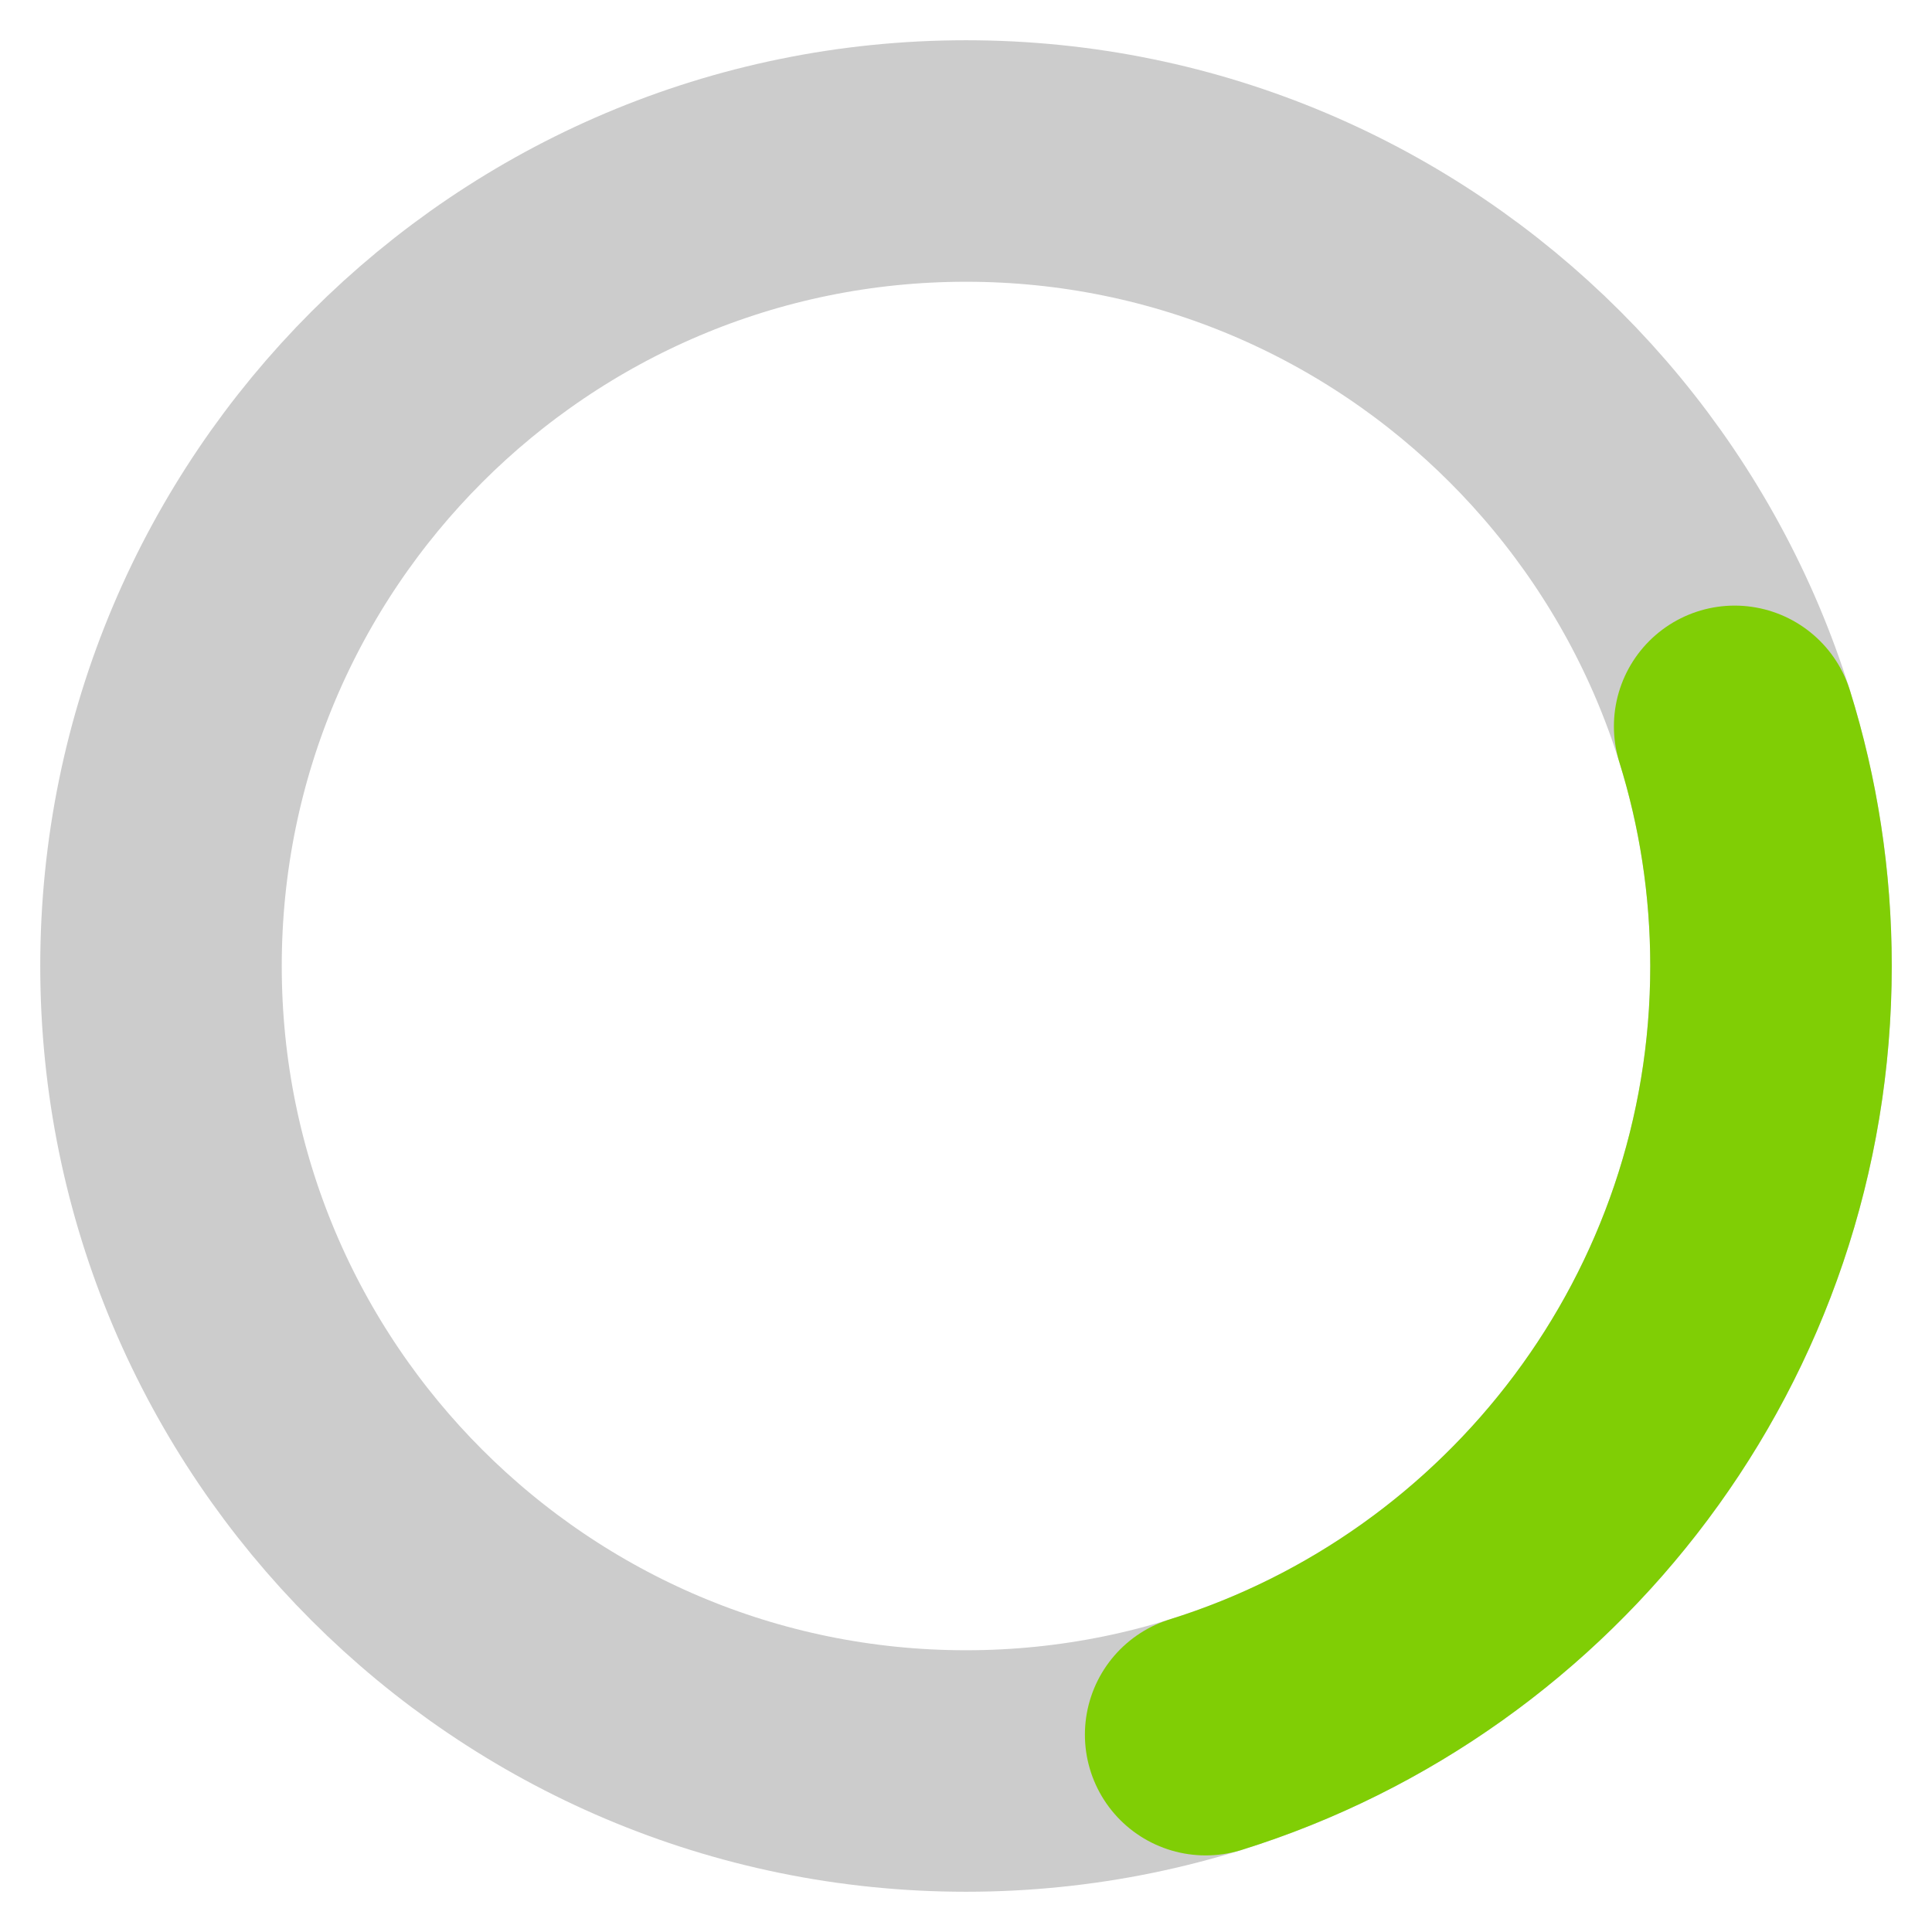 <svg width="48" height="48" viewBox="0 0 48 48" fill="none" xmlns="http://www.w3.org/2000/svg">
<path d="M24 4C35.038 4 44 12.962 44 24C44 35.038 35.038 44 24 44C12.962 44 4 35.038 4 24C4 12.962 12.962 4 24 4Z" stroke="#CCCCCC" stroke-width="6" stroke-linecap="round" stroke-linejoin="round"/>
<path d="M43.097 18.046C43.684 19.927 44 21.927 44 24C44 32.965 38.088 40.561 29.954 43.097" stroke="#80CE05" stroke-width="6" stroke-linecap="round" stroke-linejoin="round"/>
</svg>
